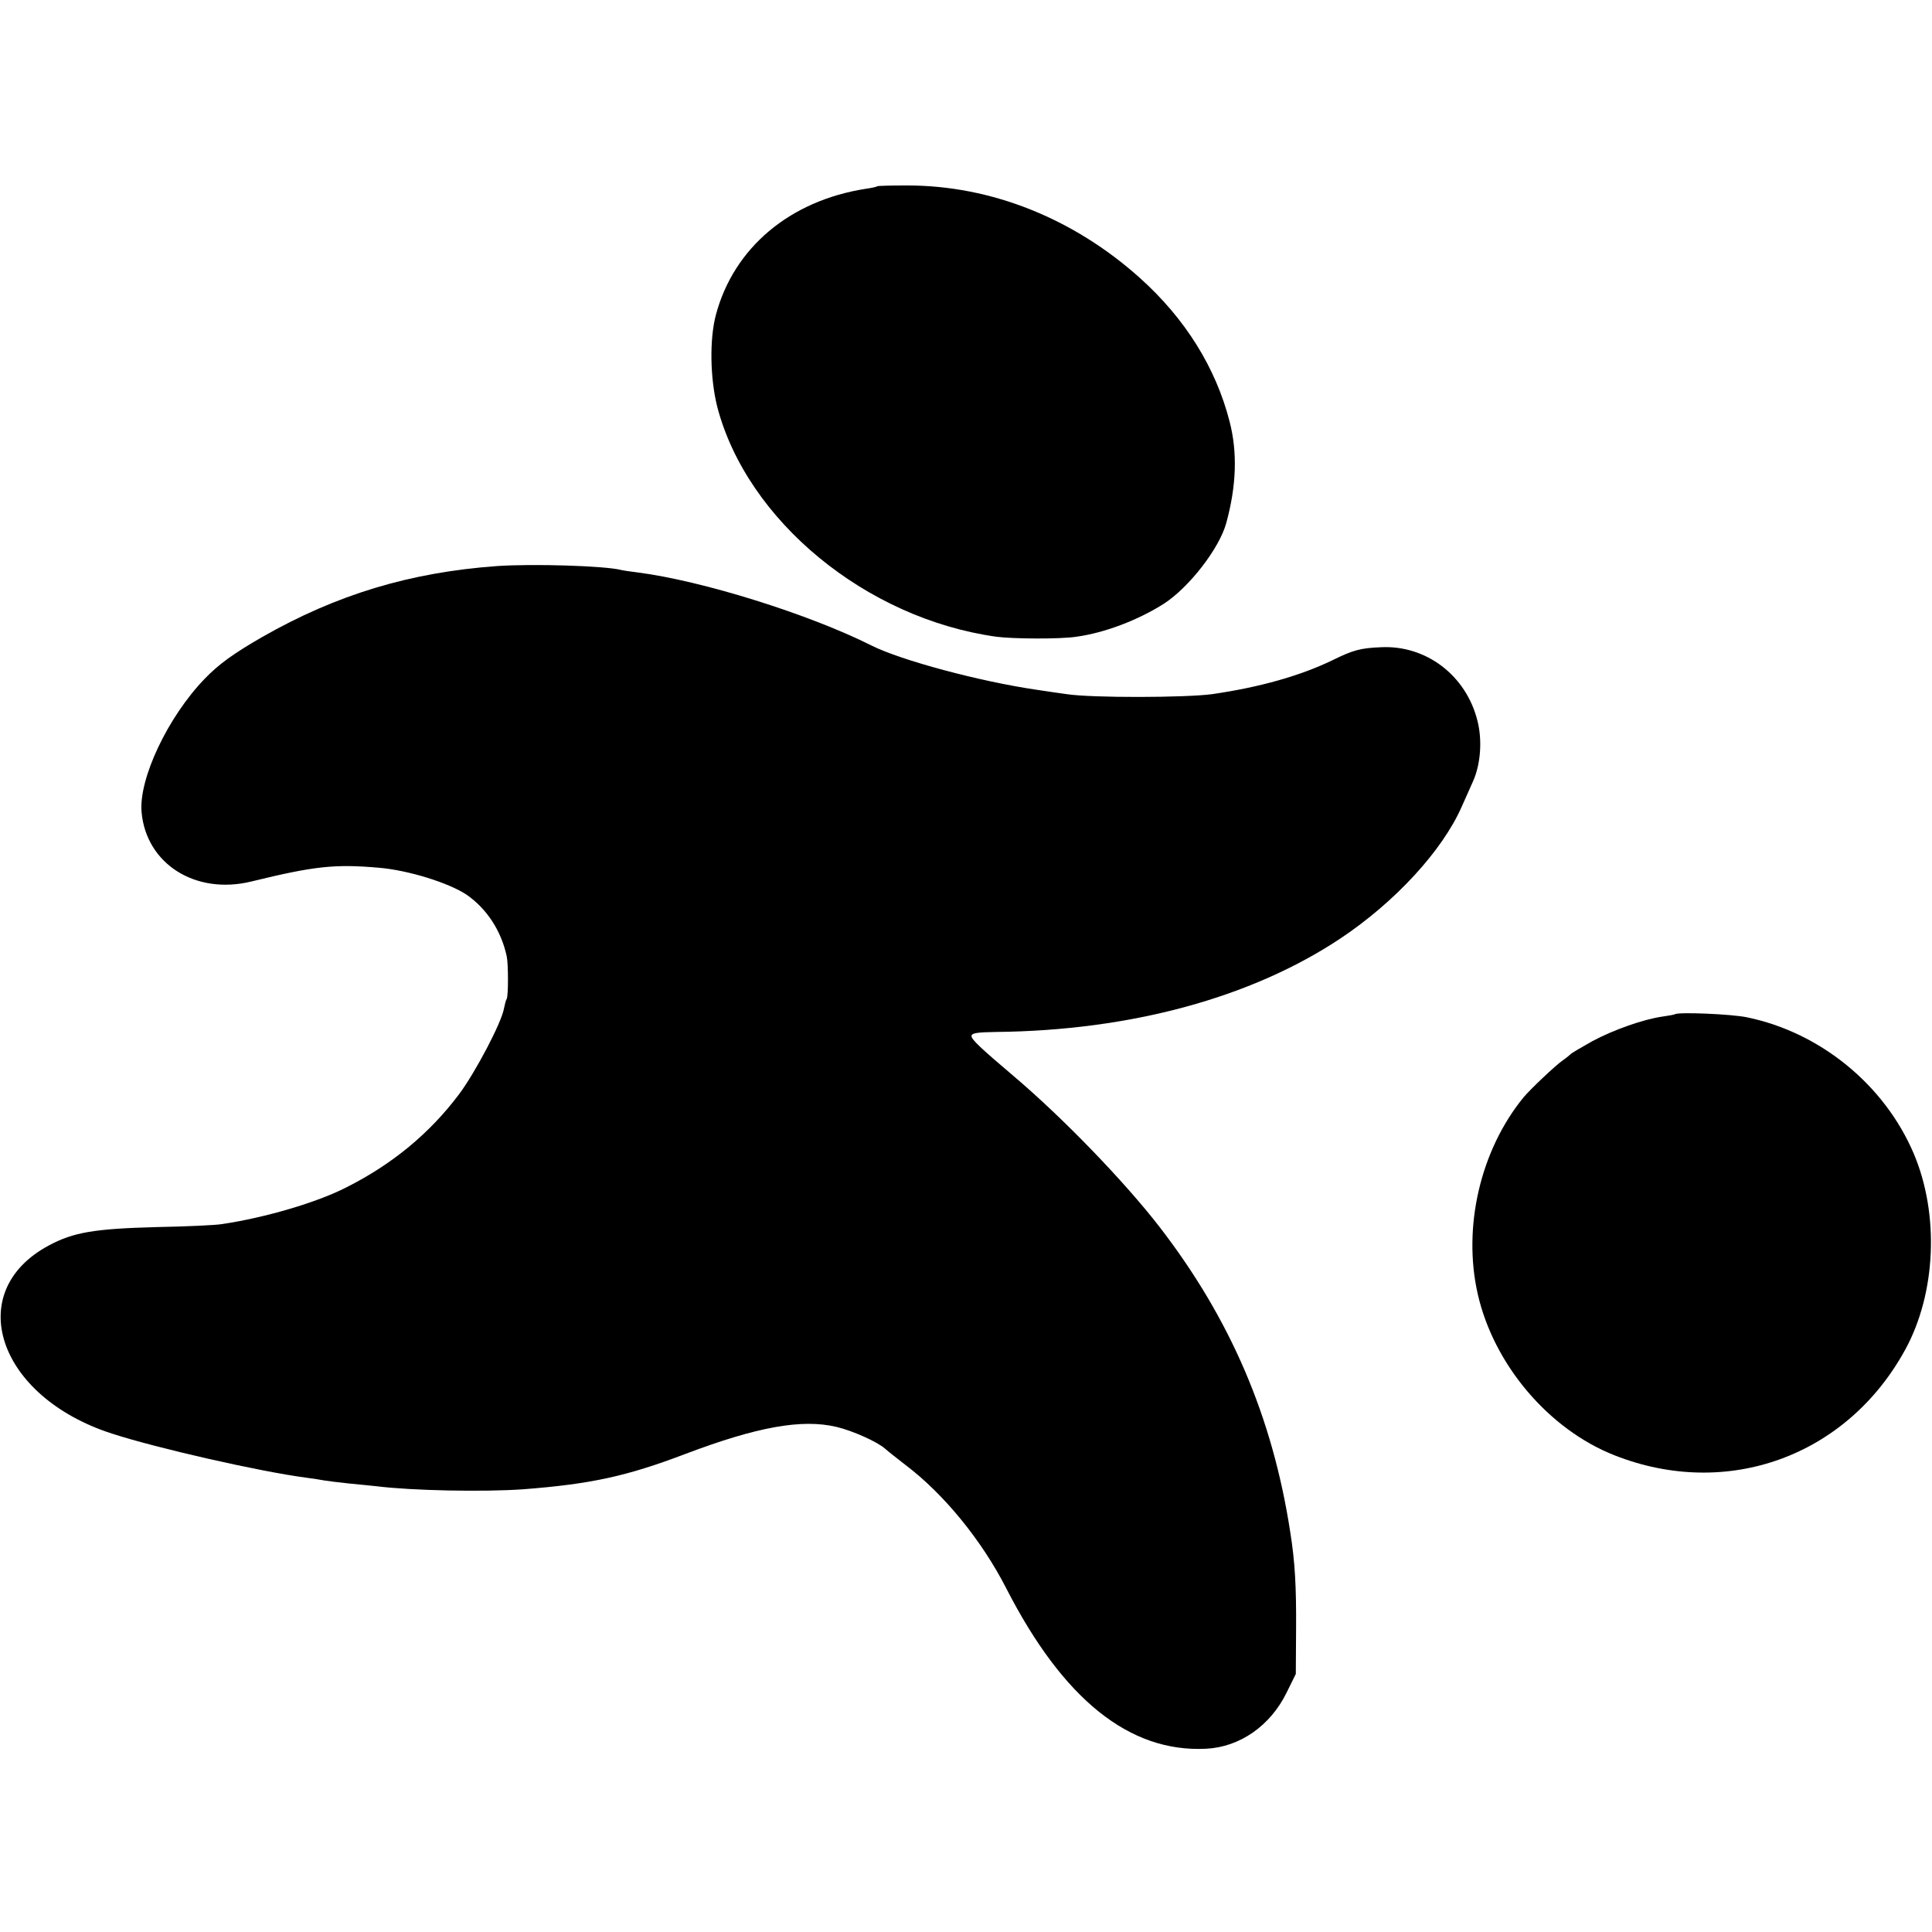 <?xml version="1.0" standalone="no"?>
<!DOCTYPE svg PUBLIC "-//W3C//DTD SVG 20010904//EN"
 "http://www.w3.org/TR/2001/REC-SVG-20010904/DTD/svg10.dtd">
<svg version="1.0" xmlns="http://www.w3.org/2000/svg"
 width="700pt" height="700pt" viewBox="0 0 700 700"
 preserveAspectRatio="xMidYMid meet">
<g transform="translate(0,700) scale(0.1,-0.1)"
fill="#000000" stroke="none">
<path d="M3178 6325 c-1 -2 -20 -6 -41 -9 -276 -43 -478 -214 -543 -456 -24
-90 -21 -232 5 -335 108 -411 538 -766 1011 -832 59 -8 233 -9 290 0 102 14
223 60 316 119 92 59 202 201 227 293 37 135 41 256 12 368 -50 195 -161 373
-325 520 -241 216 -539 335 -842 335 -58 0 -108 -1 -110 -3z"/>
<path d="M1800 4949 c-315 -23 -580 -103 -850 -257 -104 -60 -157 -98 -209
-152 -133 -138 -239 -362 -228 -483 17 -187 195 -300 397 -251 229 56 303 64
463 50 107 -9 254 -55 318 -98 73 -51 125 -130 145 -223 6 -27 6 -144 0 -154
-3 -4 -7 -20 -10 -35 -9 -52 -104 -232 -163 -311 -106 -141 -241 -253 -408
-337 -107 -55 -295 -110 -450 -133 -22 -4 -130 -9 -240 -11 -224 -6 -299 -19
-387 -66 -314 -167 -188 -548 227 -682 163 -53 537 -138 705 -160 25 -3 54 -8
65 -10 11 -2 52 -7 90 -11 39 -4 84 -8 100 -10 128 -16 387 -21 530 -11 246
19 375 47 588 128 259 98 422 128 548 98 59 -14 148 -54 176 -79 10 -9 43 -35
74 -59 139 -105 276 -273 365 -447 206 -402 446 -595 724 -581 122 6 233 83
292 204 l33 67 1 165 c1 150 -4 242 -21 348 -64 418 -217 774 -474 1107 -127
164 -348 393 -527 545 -123 104 -154 134 -154 146 0 11 20 14 88 15 488 5 926
124 1249 339 198 132 369 318 439 477 14 32 33 73 41 92 28 62 34 150 16 220
-41 164 -186 274 -349 266 -74 -3 -101 -10 -176 -47 -118 -57 -264 -98 -436
-123 -96 -13 -437 -14 -527 0 -22 3 -71 10 -110 16 -205 30 -489 106 -597 160
-227 114 -614 235 -848 265 -25 3 -52 7 -60 9 -59 15 -319 23 -450 14z"/>
<path d="M6068 3325 c-1 -1 -21 -5 -43 -8 -71 -10 -178 -48 -255 -89 -41 -23
-77 -44 -80 -48 -3 -3 -15 -13 -28 -22 -25 -17 -118 -105 -142 -134 -156 -191
-221 -469 -166 -712 58 -256 257 -491 496 -585 409 -161 842 -3 1053 383 112
205 124 490 31 710 -106 249 -338 439 -604 494 -56 12 -252 20 -262 11z"/>
</g>
</svg>
